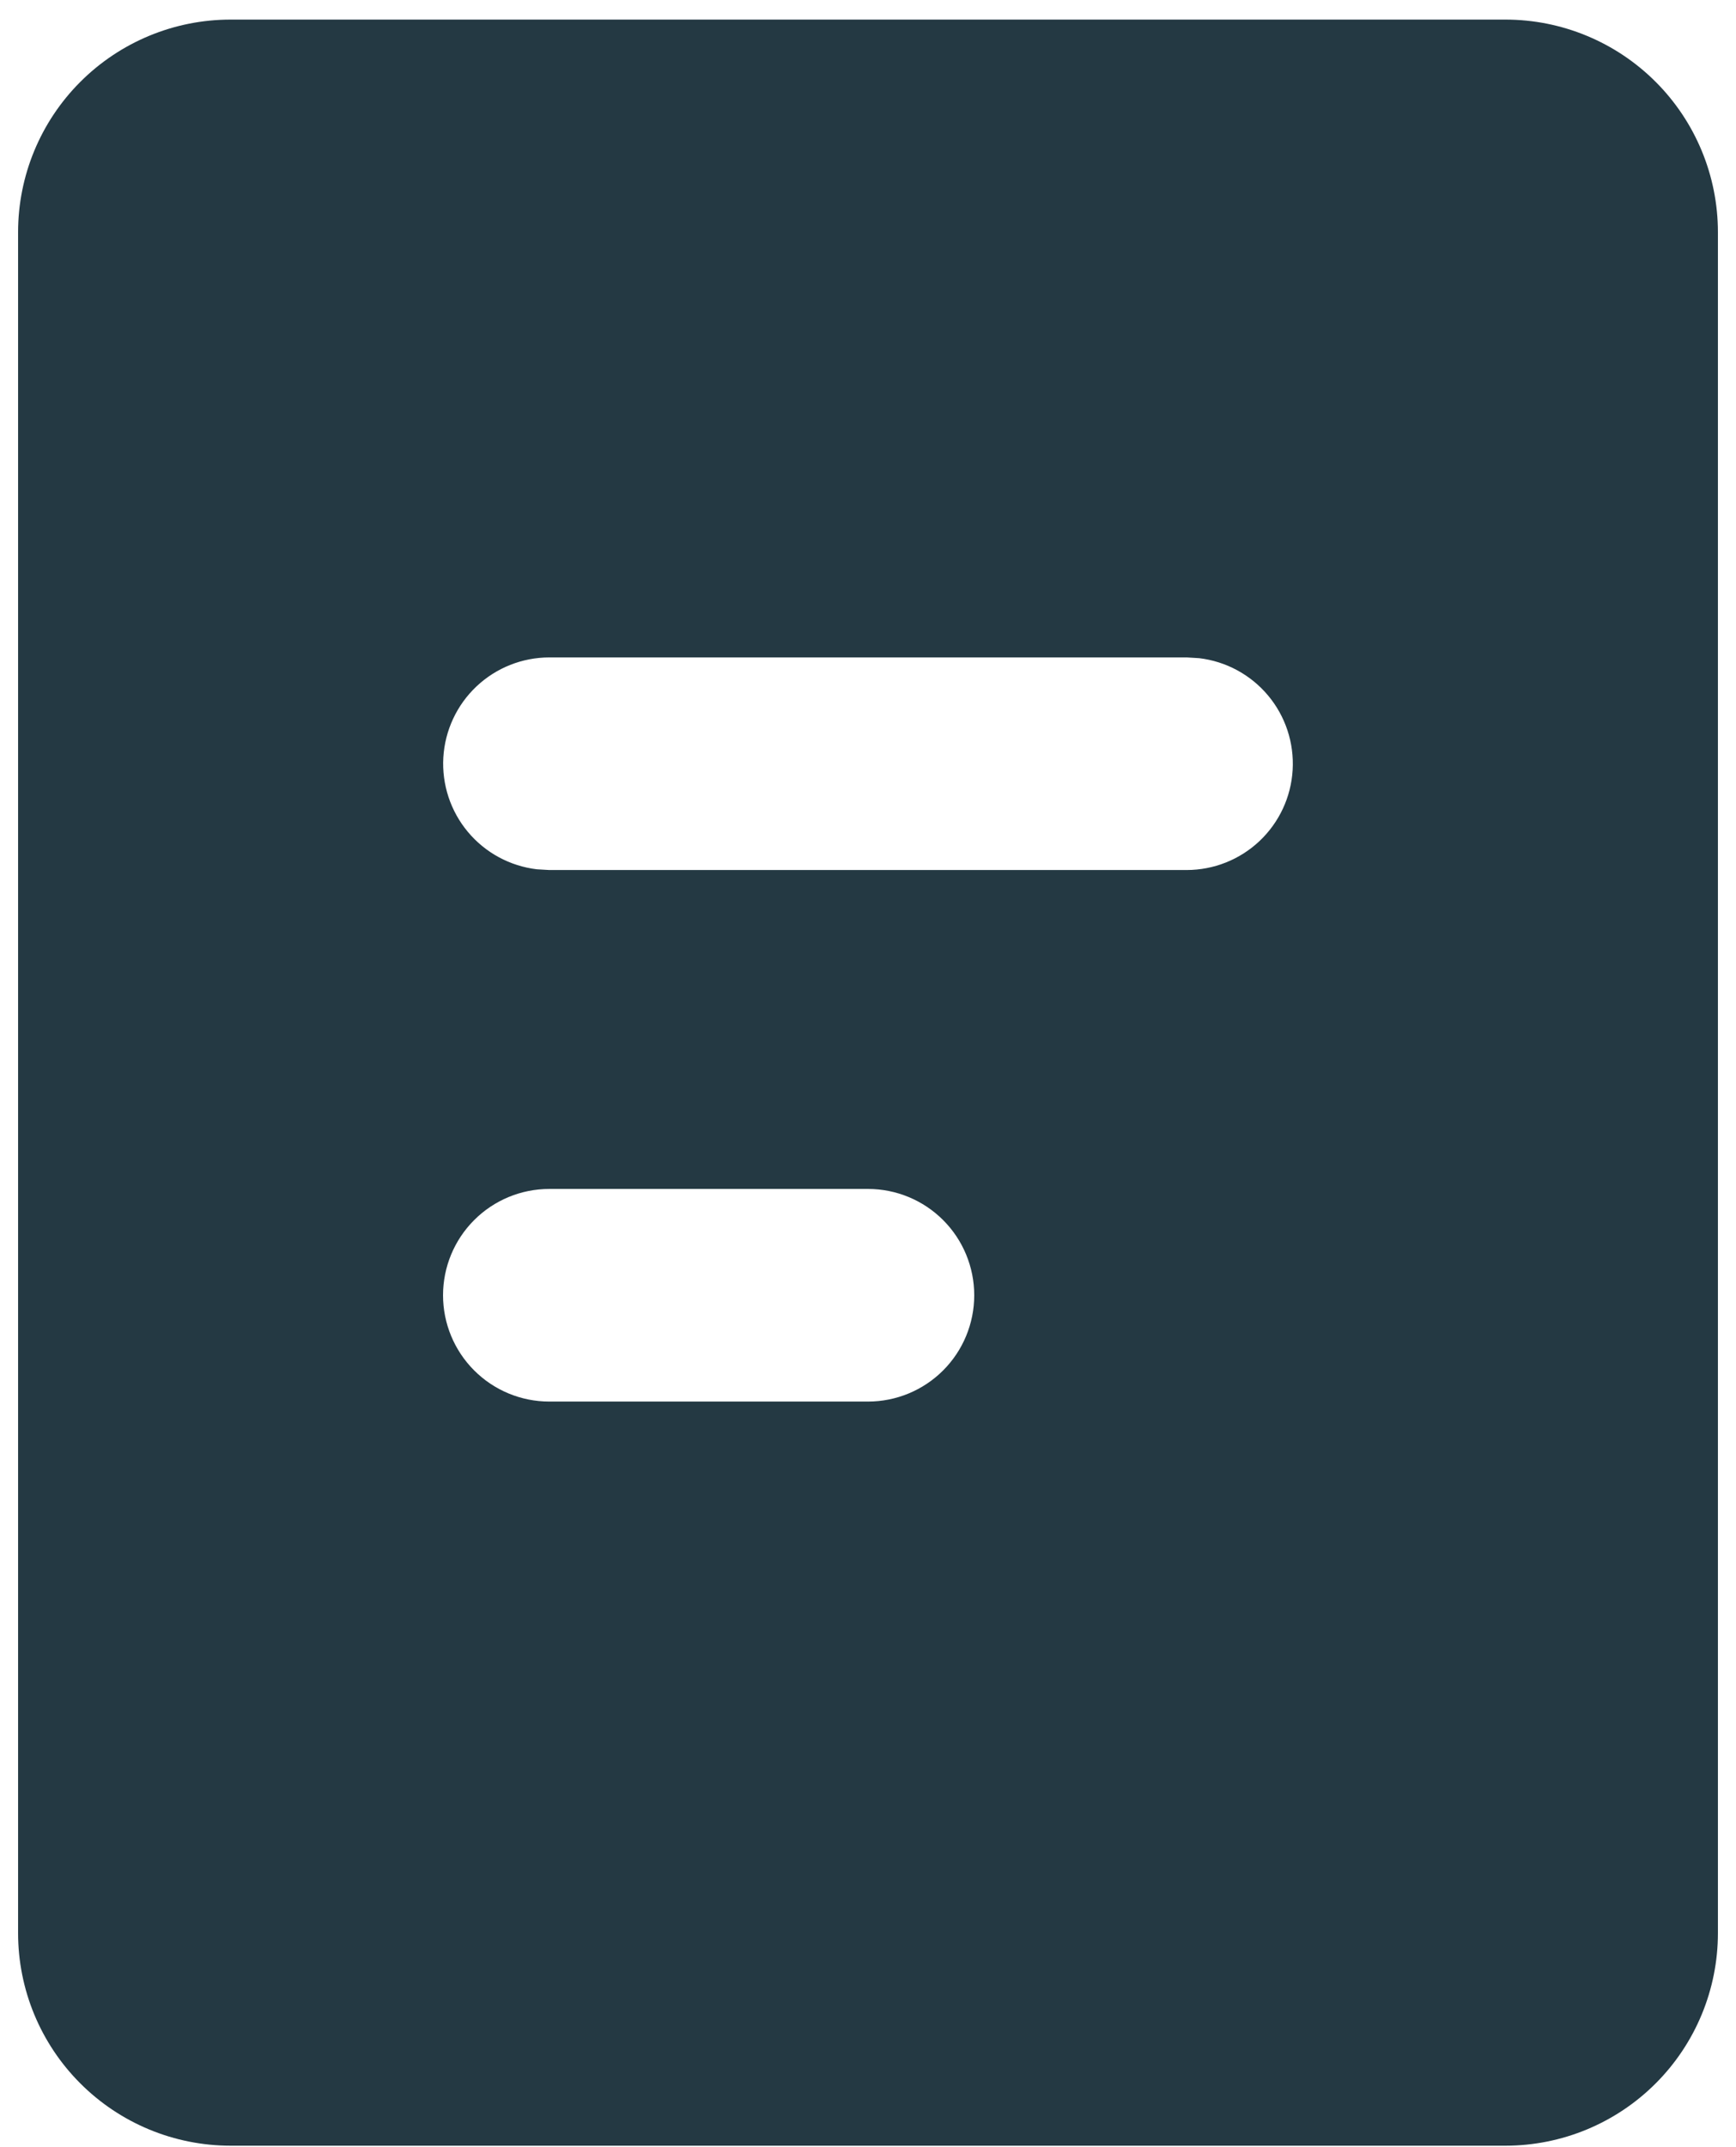 <svg width="72" height="89" viewBox="0 0 72 89" fill="none" xmlns="http://www.w3.org/2000/svg">
<path d="M62.438 0.812C64.775 0.812 67.016 1.741 68.669 3.394C70.322 5.046 71.25 7.288 71.25 9.625V80.125C71.25 82.462 70.322 84.704 68.669 86.356C67.016 88.009 64.775 88.938 62.438 88.938H9.562C7.225 88.938 4.984 88.009 3.331 86.356C1.678 84.704 0.75 82.462 0.75 80.125V9.625C0.75 7.288 1.678 5.046 3.331 3.394C4.984 1.741 7.225 0.812 9.562 0.812H62.438ZM36 49.281H22.781C21.613 49.281 20.492 49.745 19.666 50.572C18.839 51.398 18.375 52.519 18.375 53.688C18.375 54.856 18.839 55.977 19.666 56.803C20.492 57.63 21.613 58.094 22.781 58.094H36C37.169 58.094 38.289 57.63 39.116 56.803C39.942 55.977 40.406 54.856 40.406 53.688C40.406 52.519 39.942 51.398 39.116 50.572C38.289 49.745 37.169 49.281 36 49.281ZM49.219 27.25H22.781C21.658 27.251 20.578 27.681 19.761 28.452C18.945 29.223 18.453 30.277 18.387 31.398C18.322 32.519 18.686 33.623 19.407 34.484C20.128 35.346 21.151 35.899 22.266 36.032L22.781 36.062H49.219C50.342 36.061 51.422 35.631 52.239 34.86C53.055 34.089 53.547 33.036 53.612 31.915C53.678 30.793 53.314 29.689 52.593 28.828C51.872 27.967 50.849 27.413 49.734 27.281L49.219 27.25Z" fill="#243943"/>
</svg>
